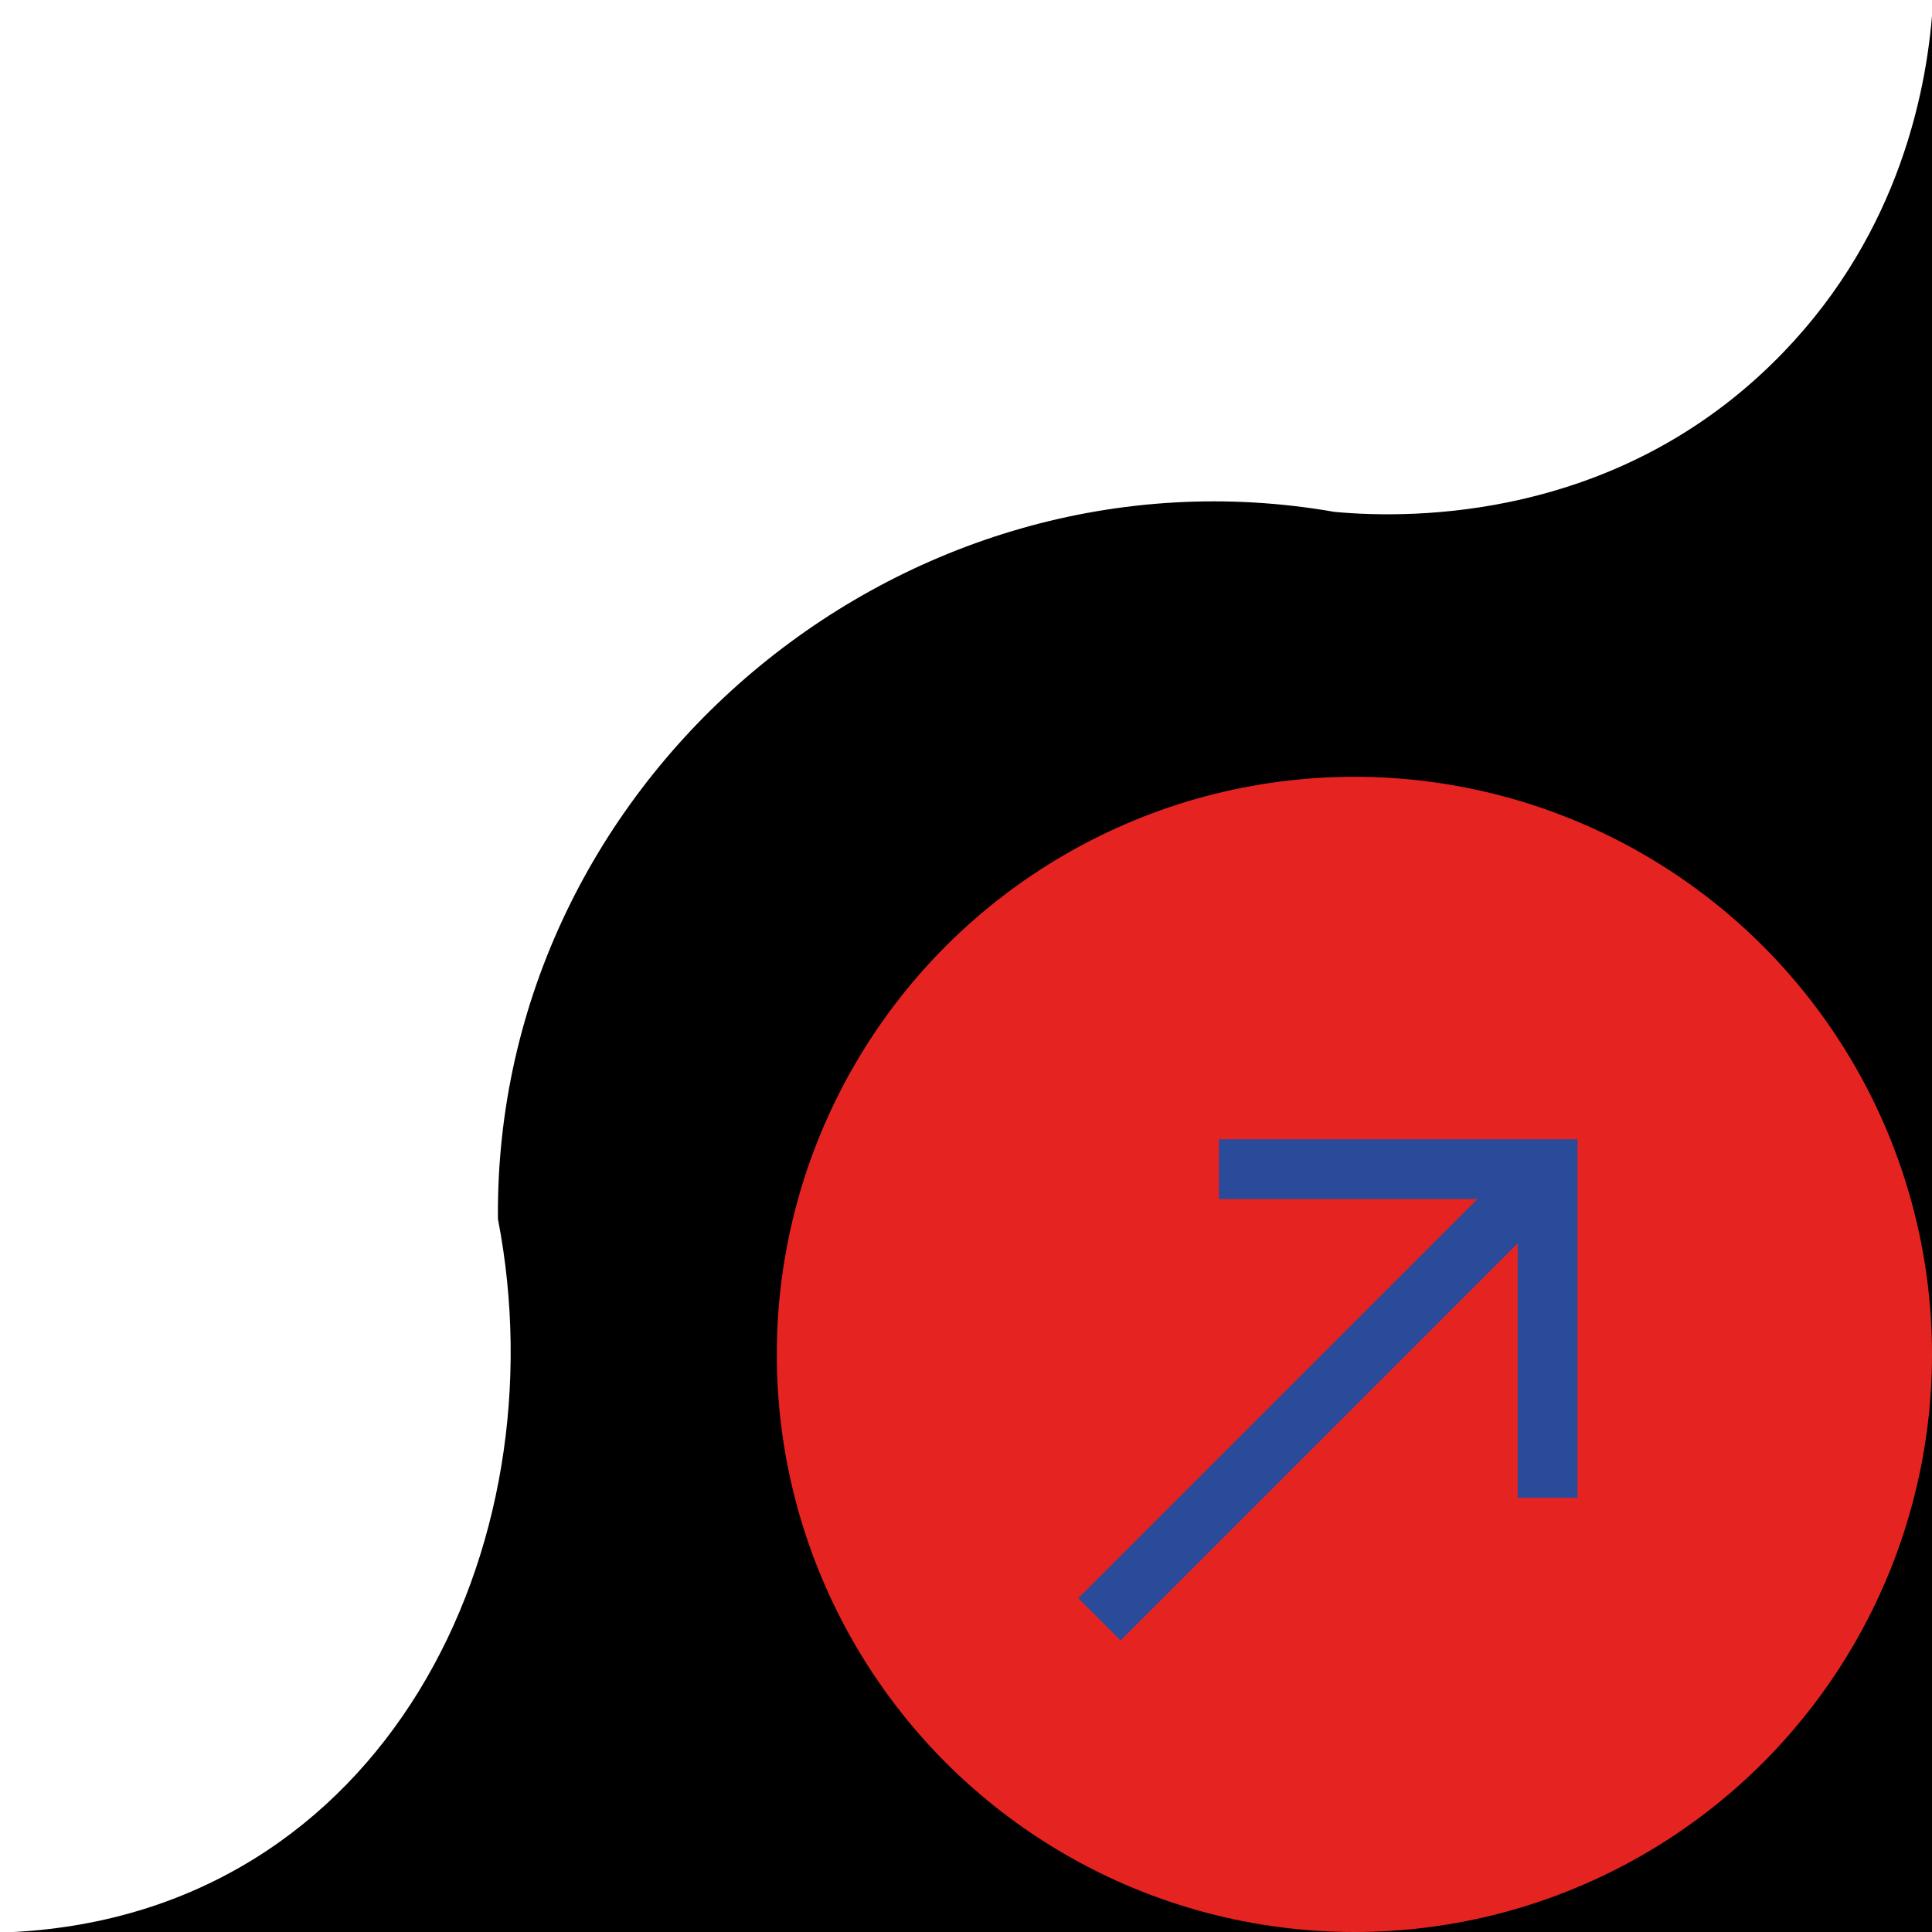 <?xml version="1.0" encoding="utf-8"?>
<!-- Generator: Adobe Illustrator 25.2.0, SVG Export Plug-In . SVG Version: 6.00 Build 0)  -->
<svg version="1.1" id="Layer_1" xmlns="http://www.w3.org/2000/svg" xmlns:xlink="http://www.w3.org/1999/xlink" x="0px" y="0px"
	 viewBox="0 0 97 97" enable-background="new 0 0 97 97" xml:space="preserve">
<path d="M88.4,18.8c-7.7,7.1-17.1,7.3-21.4,6.9c-21.7-3.8-42.2,13.4-42,35.5C28.2,77.7,19.3,96,0.7,97H97V0.8
	C96.6,5.6,94.8,12.9,88.4,18.8z"/>
<g>
	<circle fill="#E52421" cx="68" cy="68" r="29"/>
	<g>
		<line fill="none" stroke="#2A4A9A" stroke-width="3" stroke-miterlimit="10" x1="55.2" y1="81.3" x2="77.5" y2="59"/>
		<polyline fill="none" stroke="#2A4A9A" stroke-width="3" stroke-miterlimit="10" points="61.2,58.7 77.7,58.7 77.7,75.2 		"/>
	</g>
</g>
</svg>
